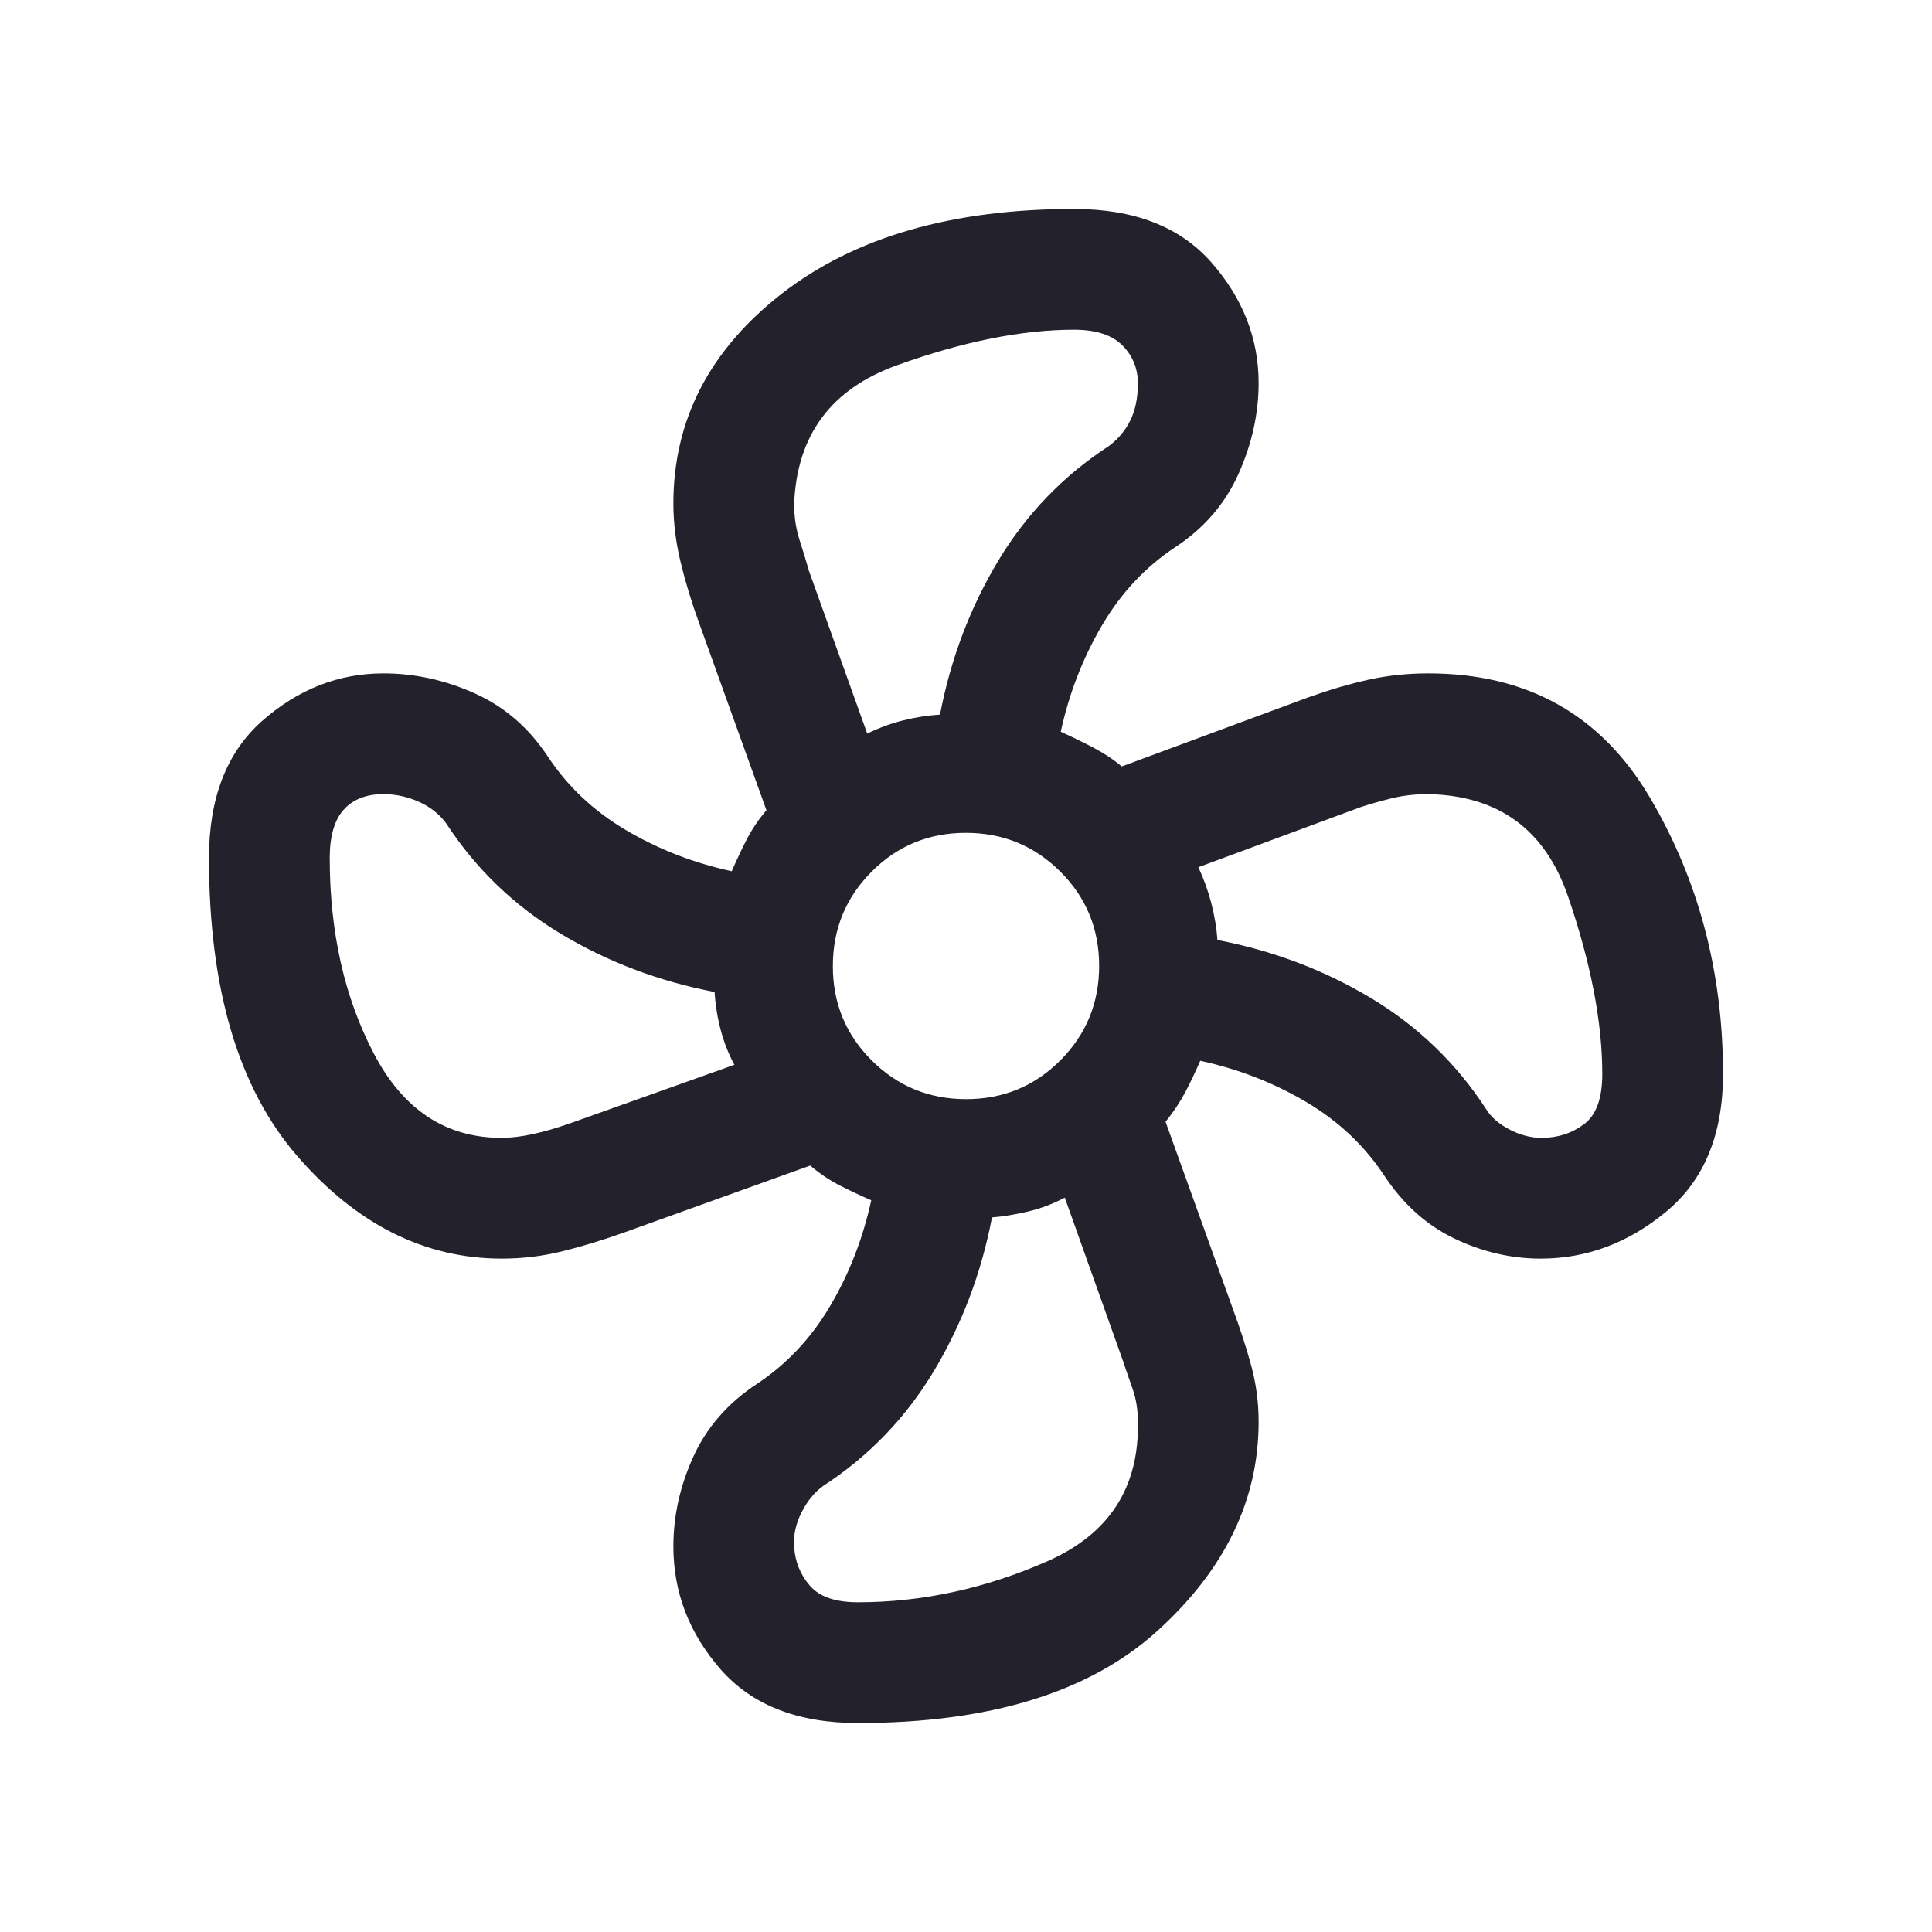<svg xmlns="http://www.w3.org/2000/svg" fill="none" viewBox="0 0 24 24" height="24" width="24">
<mask height="24" width="24" y="0" x="0" maskUnits="userSpaceOnUse" style="mask-type:alpha" id="mask0_705_311">
<rect fill="#D9D9D9" height="24" width="24"></rect>
</mask>
<g mask="url(#mask0_705_311)">
<path fill="#23212C" d="M10.658 21.404C9.908 21.404 9.339 21.181 8.949 20.734C8.56 20.288 8.365 19.78 8.365 19.209C8.365 18.829 8.448 18.457 8.614 18.093C8.78 17.73 9.041 17.431 9.396 17.196C9.769 16.95 10.075 16.626 10.312 16.224C10.55 15.822 10.72 15.384 10.823 14.91C10.691 14.853 10.561 14.792 10.432 14.726C10.303 14.66 10.181 14.578 10.065 14.479L7.746 15.313C7.482 15.407 7.229 15.484 6.986 15.544C6.743 15.604 6.492 15.635 6.234 15.635C5.278 15.635 4.433 15.212 3.698 14.367C2.963 13.523 2.596 12.286 2.596 10.658C2.596 9.908 2.819 9.339 3.264 8.949C3.709 8.56 4.209 8.365 4.763 8.365C5.152 8.365 5.53 8.448 5.899 8.614C6.268 8.78 6.569 9.041 6.804 9.396C7.05 9.769 7.374 10.075 7.776 10.312C8.178 10.55 8.616 10.72 9.09 10.823C9.147 10.691 9.208 10.561 9.274 10.432C9.34 10.303 9.422 10.181 9.521 10.065L8.687 7.746C8.593 7.488 8.516 7.236 8.456 6.988C8.396 6.741 8.365 6.497 8.365 6.256C8.365 5.215 8.816 4.345 9.716 3.645C10.617 2.946 11.826 2.596 13.342 2.596C14.092 2.596 14.661 2.818 15.05 3.262C15.44 3.707 15.635 4.206 15.635 4.759C15.635 5.138 15.552 5.513 15.386 5.885C15.22 6.256 14.959 6.56 14.604 6.794C14.231 7.04 13.925 7.366 13.688 7.771C13.45 8.176 13.28 8.616 13.177 9.09C13.315 9.153 13.449 9.218 13.579 9.286C13.708 9.353 13.827 9.431 13.935 9.521L16.254 8.662C16.518 8.568 16.768 8.495 17.003 8.443C17.238 8.391 17.485 8.365 17.743 8.365C18.972 8.365 19.889 8.879 20.495 9.906C21.101 10.933 21.404 12.078 21.404 13.342C21.404 14.092 21.169 14.661 20.7 15.05C20.231 15.44 19.71 15.635 19.138 15.635C18.772 15.635 18.415 15.552 18.068 15.386C17.721 15.22 17.431 14.959 17.196 14.604C16.95 14.231 16.626 13.925 16.224 13.688C15.822 13.45 15.384 13.28 14.91 13.177C14.853 13.309 14.792 13.438 14.726 13.563C14.66 13.689 14.578 13.813 14.479 13.935L15.313 16.254C15.405 16.502 15.482 16.739 15.543 16.964C15.604 17.189 15.635 17.419 15.635 17.654C15.638 18.628 15.219 19.497 14.377 20.26C13.536 21.022 12.296 21.404 10.658 21.404ZM12.002 13.654C12.462 13.654 12.853 13.493 13.173 13.171C13.494 12.849 13.654 12.458 13.654 11.998C13.654 11.538 13.493 11.147 13.171 10.827C12.849 10.506 12.458 10.346 11.998 10.346C11.538 10.346 11.147 10.507 10.827 10.829C10.506 11.151 10.346 11.542 10.346 12.002C10.346 12.462 10.507 12.853 10.829 13.173C11.151 13.494 11.542 13.654 12.002 13.654ZM10.773 9.113C10.918 9.042 11.067 8.987 11.22 8.949C11.373 8.911 11.526 8.887 11.677 8.877C11.81 8.183 12.052 7.546 12.401 6.965C12.75 6.385 13.208 5.91 13.773 5.542C13.888 5.456 13.978 5.351 14.04 5.225C14.103 5.099 14.135 4.946 14.135 4.763C14.135 4.576 14.07 4.418 13.941 4.289C13.812 4.161 13.613 4.096 13.342 4.096C12.695 4.096 11.962 4.243 11.144 4.537C10.325 4.831 9.899 5.405 9.865 6.26C9.865 6.42 9.888 6.57 9.933 6.71C9.978 6.849 10.017 6.978 10.05 7.094L10.773 9.113ZM6.231 14.135C6.458 14.135 6.746 14.073 7.094 13.95L9.123 13.227C9.051 13.095 8.995 12.952 8.954 12.799C8.913 12.646 8.887 12.487 8.877 12.323C8.183 12.19 7.546 11.948 6.965 11.599C6.385 11.25 5.91 10.792 5.542 10.227C5.456 10.111 5.343 10.022 5.203 9.96C5.063 9.897 4.916 9.865 4.763 9.865C4.549 9.865 4.385 9.93 4.269 10.059C4.154 10.188 4.096 10.387 4.096 10.658C4.096 11.578 4.278 12.388 4.643 13.086C5.008 13.785 5.537 14.135 6.231 14.135ZM10.658 19.904C11.454 19.904 12.238 19.734 13.009 19.395C13.78 19.056 14.155 18.476 14.135 17.654C14.135 17.509 14.112 17.373 14.067 17.246C14.022 17.119 13.983 17.006 13.95 16.906L13.227 14.877C13.082 14.955 12.928 15.013 12.765 15.051C12.603 15.089 12.455 15.113 12.323 15.123C12.19 15.817 11.948 16.454 11.599 17.035C11.25 17.615 10.792 18.09 10.227 18.458C10.118 18.537 10.028 18.647 9.957 18.788C9.886 18.928 9.855 19.069 9.865 19.212C9.876 19.396 9.94 19.558 10.059 19.696C10.177 19.835 10.377 19.904 10.658 19.904ZM19.149 14.135C19.349 14.135 19.524 14.079 19.676 13.966C19.828 13.854 19.904 13.646 19.904 13.342C19.904 12.695 19.761 11.957 19.477 11.131C19.192 10.304 18.613 9.882 17.74 9.865C17.58 9.865 17.432 9.882 17.295 9.915C17.159 9.949 17.029 9.985 16.906 10.025L14.886 10.773C14.952 10.912 15.005 11.059 15.046 11.215C15.087 11.372 15.113 11.526 15.123 11.677C15.817 11.81 16.454 12.052 17.035 12.401C17.615 12.75 18.09 13.208 18.458 13.773C18.52 13.876 18.618 13.961 18.751 14.031C18.884 14.1 19.017 14.135 19.149 14.135Z"></path>
</g>
</svg>
